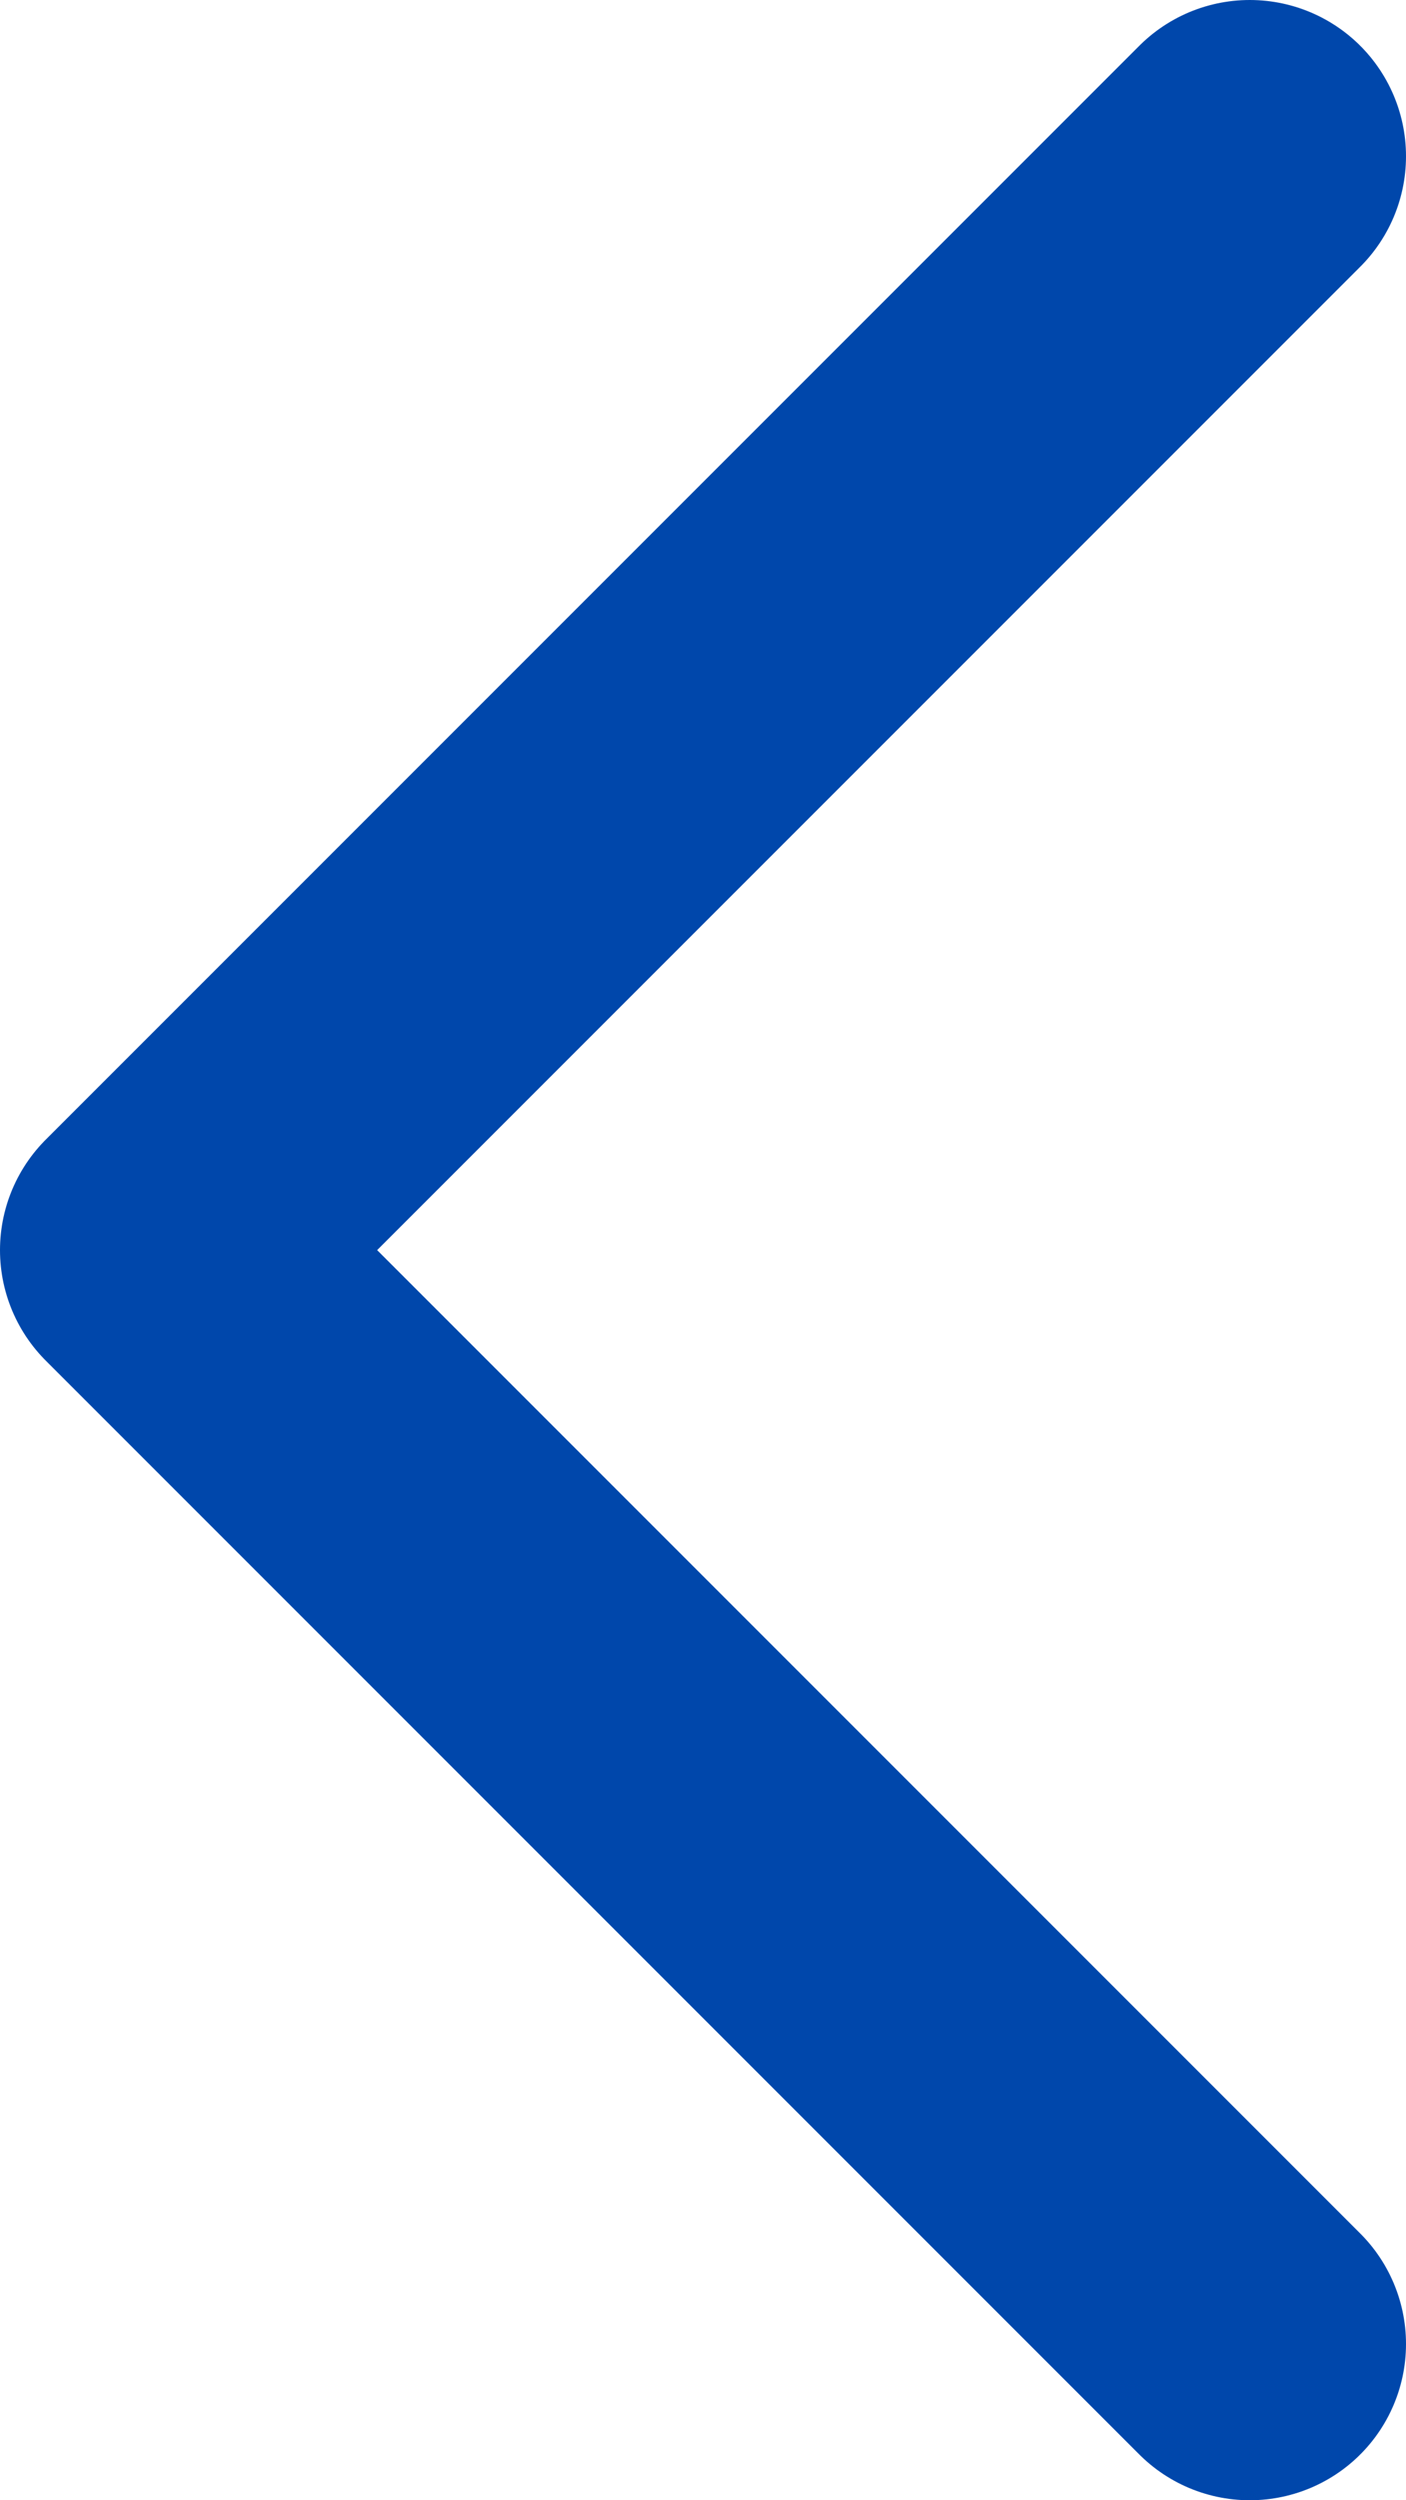 <svg width="9" height="16" viewBox="0 0 9 16" fill="none" xmlns="http://www.w3.org/2000/svg">
<path d="M8 1L1 8L8 15" stroke="#0047AB" stroke-width="2" stroke-linecap="round" stroke-linejoin="round"/>
</svg>
